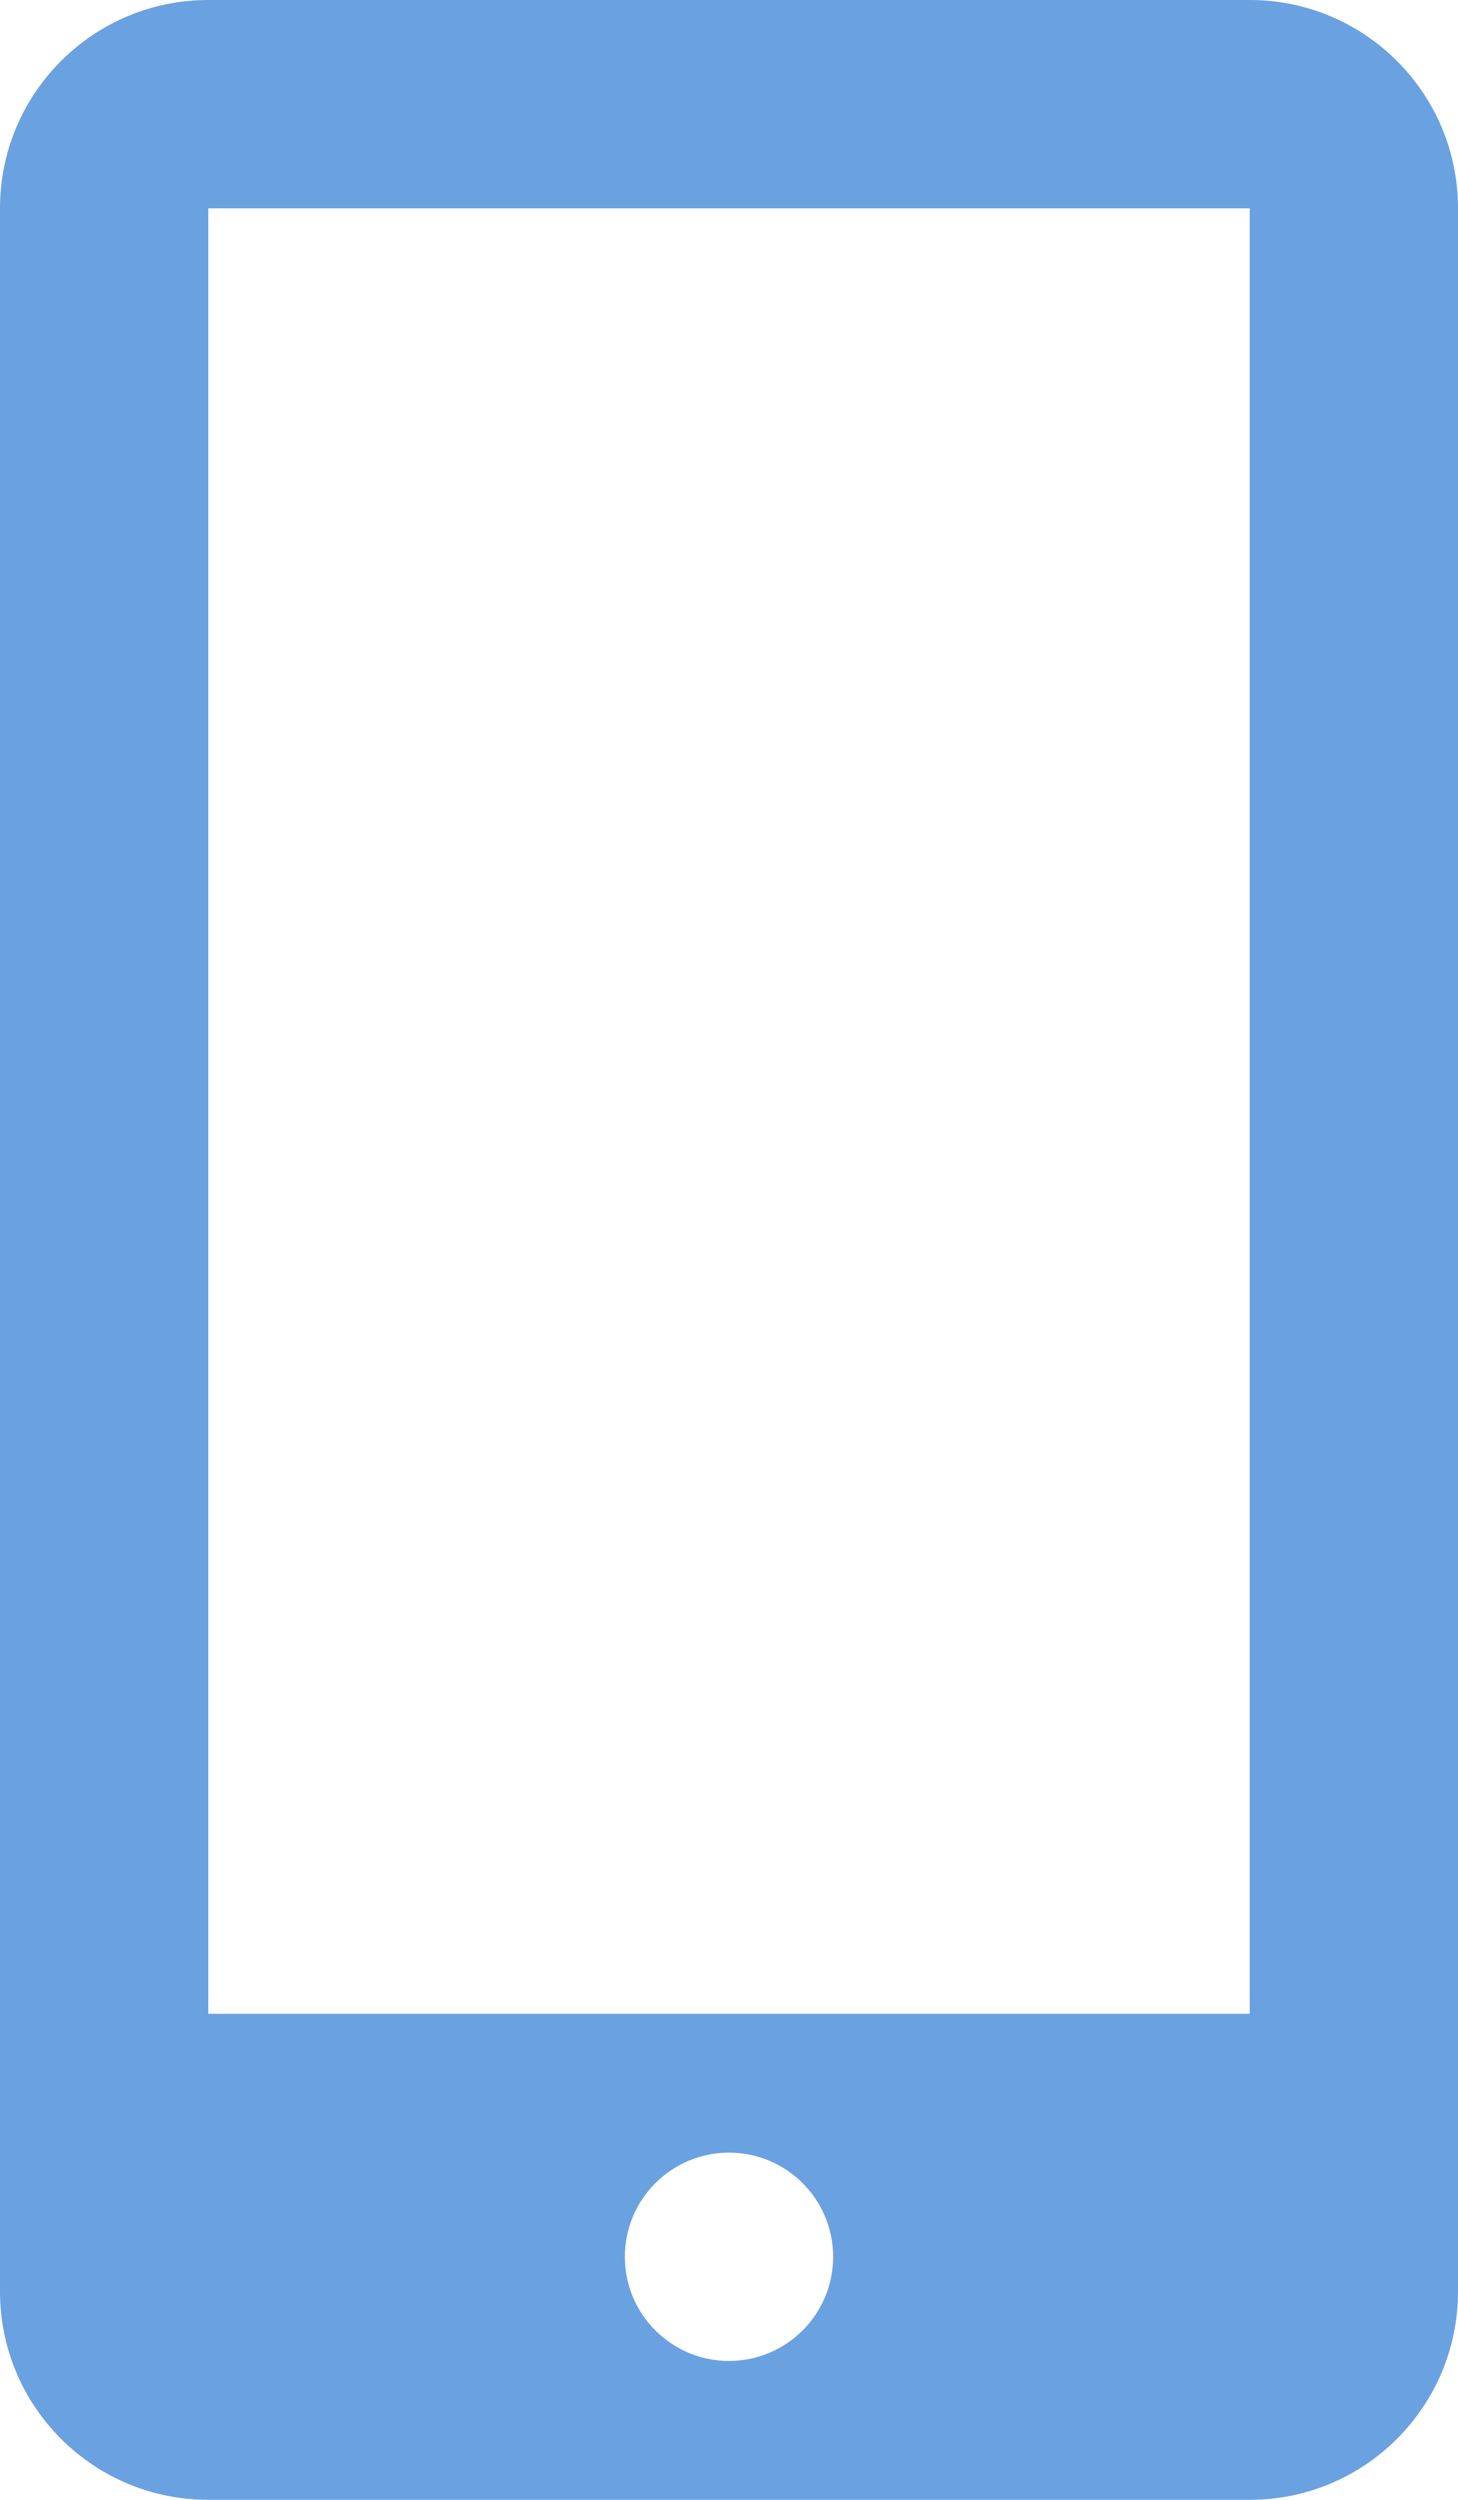 <?xml version="1.0" encoding="UTF-8"?>
<svg width="21px" height="36px" viewBox="0 0 21 36" version="1.1" xmlns="http://www.w3.org/2000/svg" xmlns:xlink="http://www.w3.org/1999/xlink">
    <!-- Generator: Sketch 44.1 (41455) - http://www.bohemiancoding.com/sketch -->
    <title>mobile</title>
    <desc>Created with Sketch.</desc>
    <defs></defs>
    <g id="Home" stroke="none" stroke-width="1" fill="none" fill-rule="evenodd">
        <g id="Main-Page-new" transform="translate(-1519, -2837)" fill="#6AA1E1">
            <g id="All-in-One" transform="translate(846, 2420)">
                <g id="Adaptive" transform="translate(0, 279)">
                    <g id="Group-3" transform="translate(504, 105)">
                        <path d="M172,33 L187,33 C188.657,33 190,34.343 190,36 L190,66 C190,67.657 188.657,69 187,69 L172,69 C170.343,69 169,67.657 169,66 L169,36 L169,36 C169,34.343 170.343,33 172,33 L172,33 Z M172,36 L172,62 L187,62 L187,36 L172,36 Z M179.5,67 C180.328,67 181,66.328 181,65.5 C181,64.672 180.328,64 179.5,64 C178.672,64 178,64.672 178,65.5 C178,66.328 178.672,67 179.5,67 Z" id="mobile"></path>
                    </g>
                </g>
            </g>
        </g>
    </g>
</svg>